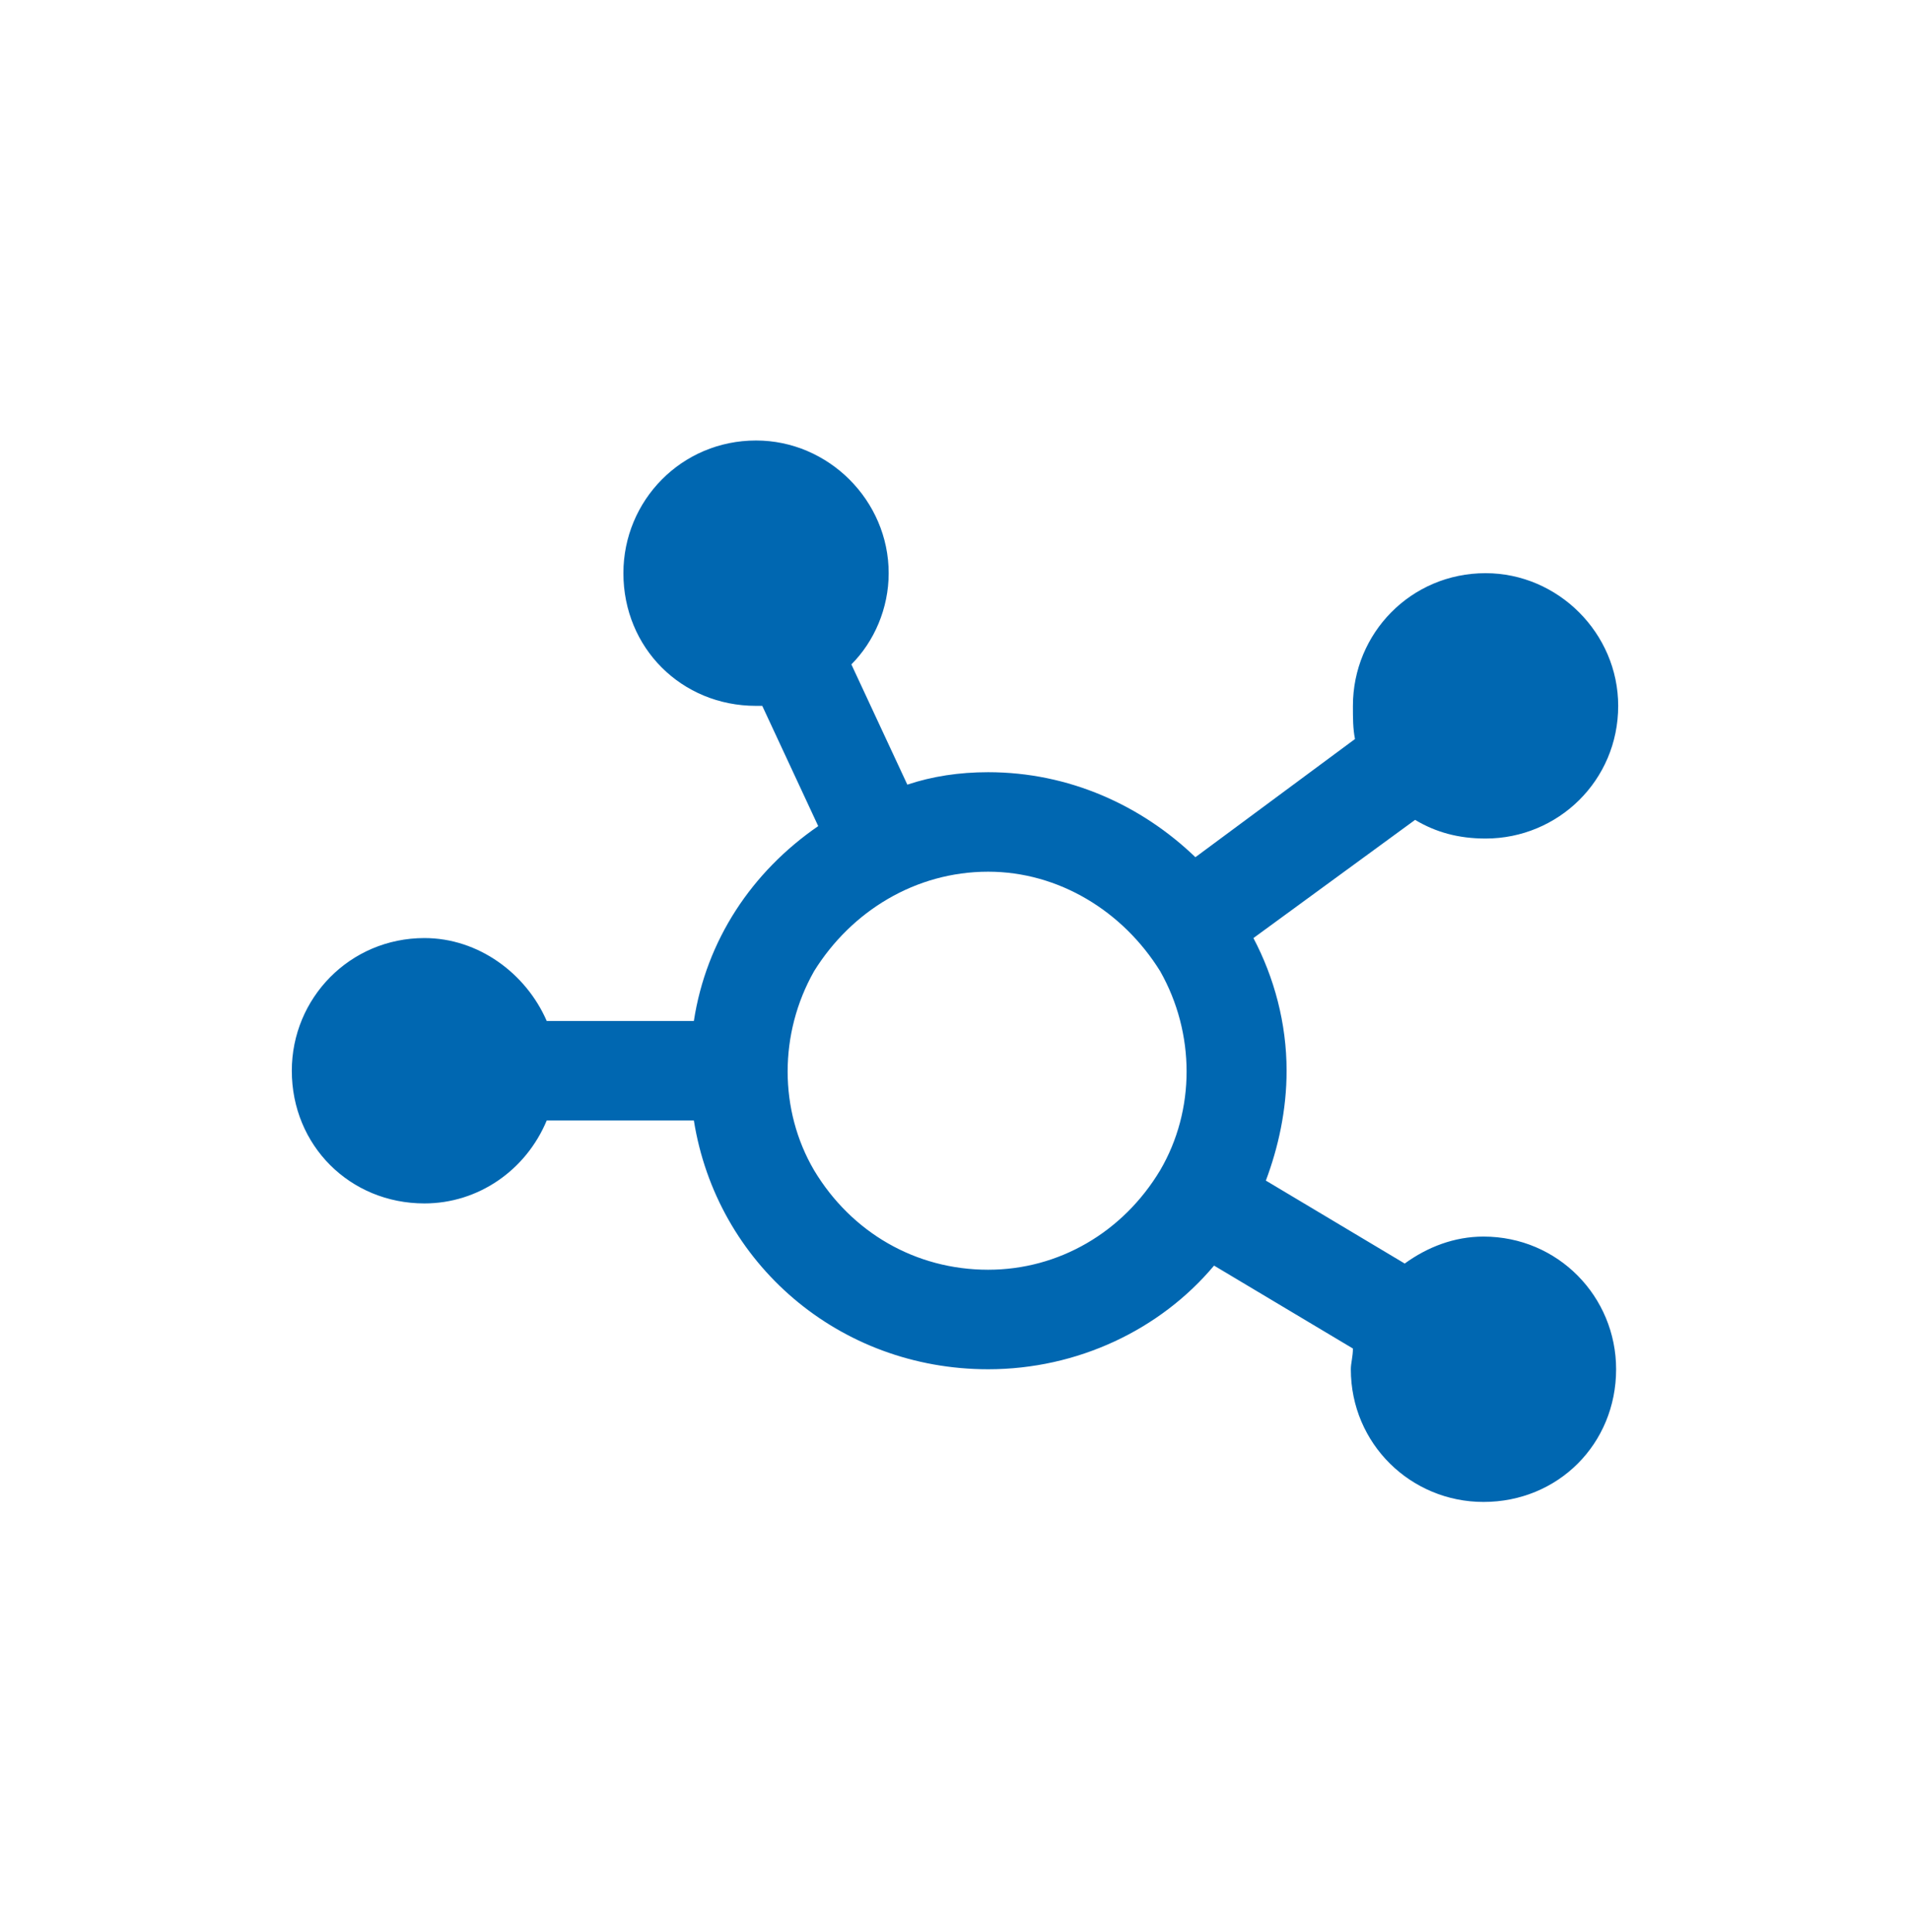 <svg width="90" height="91" viewBox="0 0 90 91" fill="none" xmlns="http://www.w3.org/2000/svg">
<path d="M41.875 27C41.875 28.66 41.191 30.223 40.117 31.297L42.754 36.961C43.926 36.57 45.195 36.375 46.562 36.375C50.371 36.375 53.789 37.938 56.328 40.379L63.848 34.812C63.75 34.324 63.75 33.836 63.75 33.25C63.75 29.832 66.484 27 70 27C73.418 27 76.25 29.832 76.25 33.25C76.25 36.766 73.418 39.5 70 39.5C68.731 39.5 67.656 39.207 66.68 38.621L59.062 44.188C60.039 46.043 60.625 48.191 60.625 50.438C60.625 52.293 60.234 54.051 59.648 55.613L66.191 59.52C67.266 58.738 68.535 58.25 69.902 58.25C73.418 58.25 76.152 61.082 76.152 64.5C76.152 68.016 73.418 70.75 69.902 70.75C66.484 70.75 63.652 68.016 63.652 64.5C63.652 64.207 63.75 63.914 63.75 63.523L57.207 59.617C54.668 62.645 50.762 64.5 46.562 64.5C39.531 64.5 33.77 59.52 32.695 52.781H25.762C24.785 55.125 22.539 56.688 20 56.688C16.484 56.688 13.75 53.953 13.75 50.438C13.75 47.02 16.484 44.188 20 44.188C22.539 44.188 24.785 45.848 25.762 48.094H32.695C33.281 44.285 35.43 41.062 38.555 38.914L35.918 33.25C35.82 33.25 35.723 33.25 35.625 33.25C32.109 33.25 29.375 30.516 29.375 27C29.375 23.582 32.109 20.75 35.625 20.75C39.043 20.75 41.875 23.582 41.875 27ZM46.562 59.812C49.883 59.812 52.91 58.055 54.668 55.125C56.328 52.293 56.328 48.68 54.668 45.75C52.91 42.918 49.883 41.062 46.562 41.062C43.145 41.062 40.117 42.918 38.359 45.75C36.699 48.68 36.699 52.293 38.359 55.125C40.117 58.055 43.145 59.812 46.562 59.812Z" fill="#0067B1"/>
</svg>
